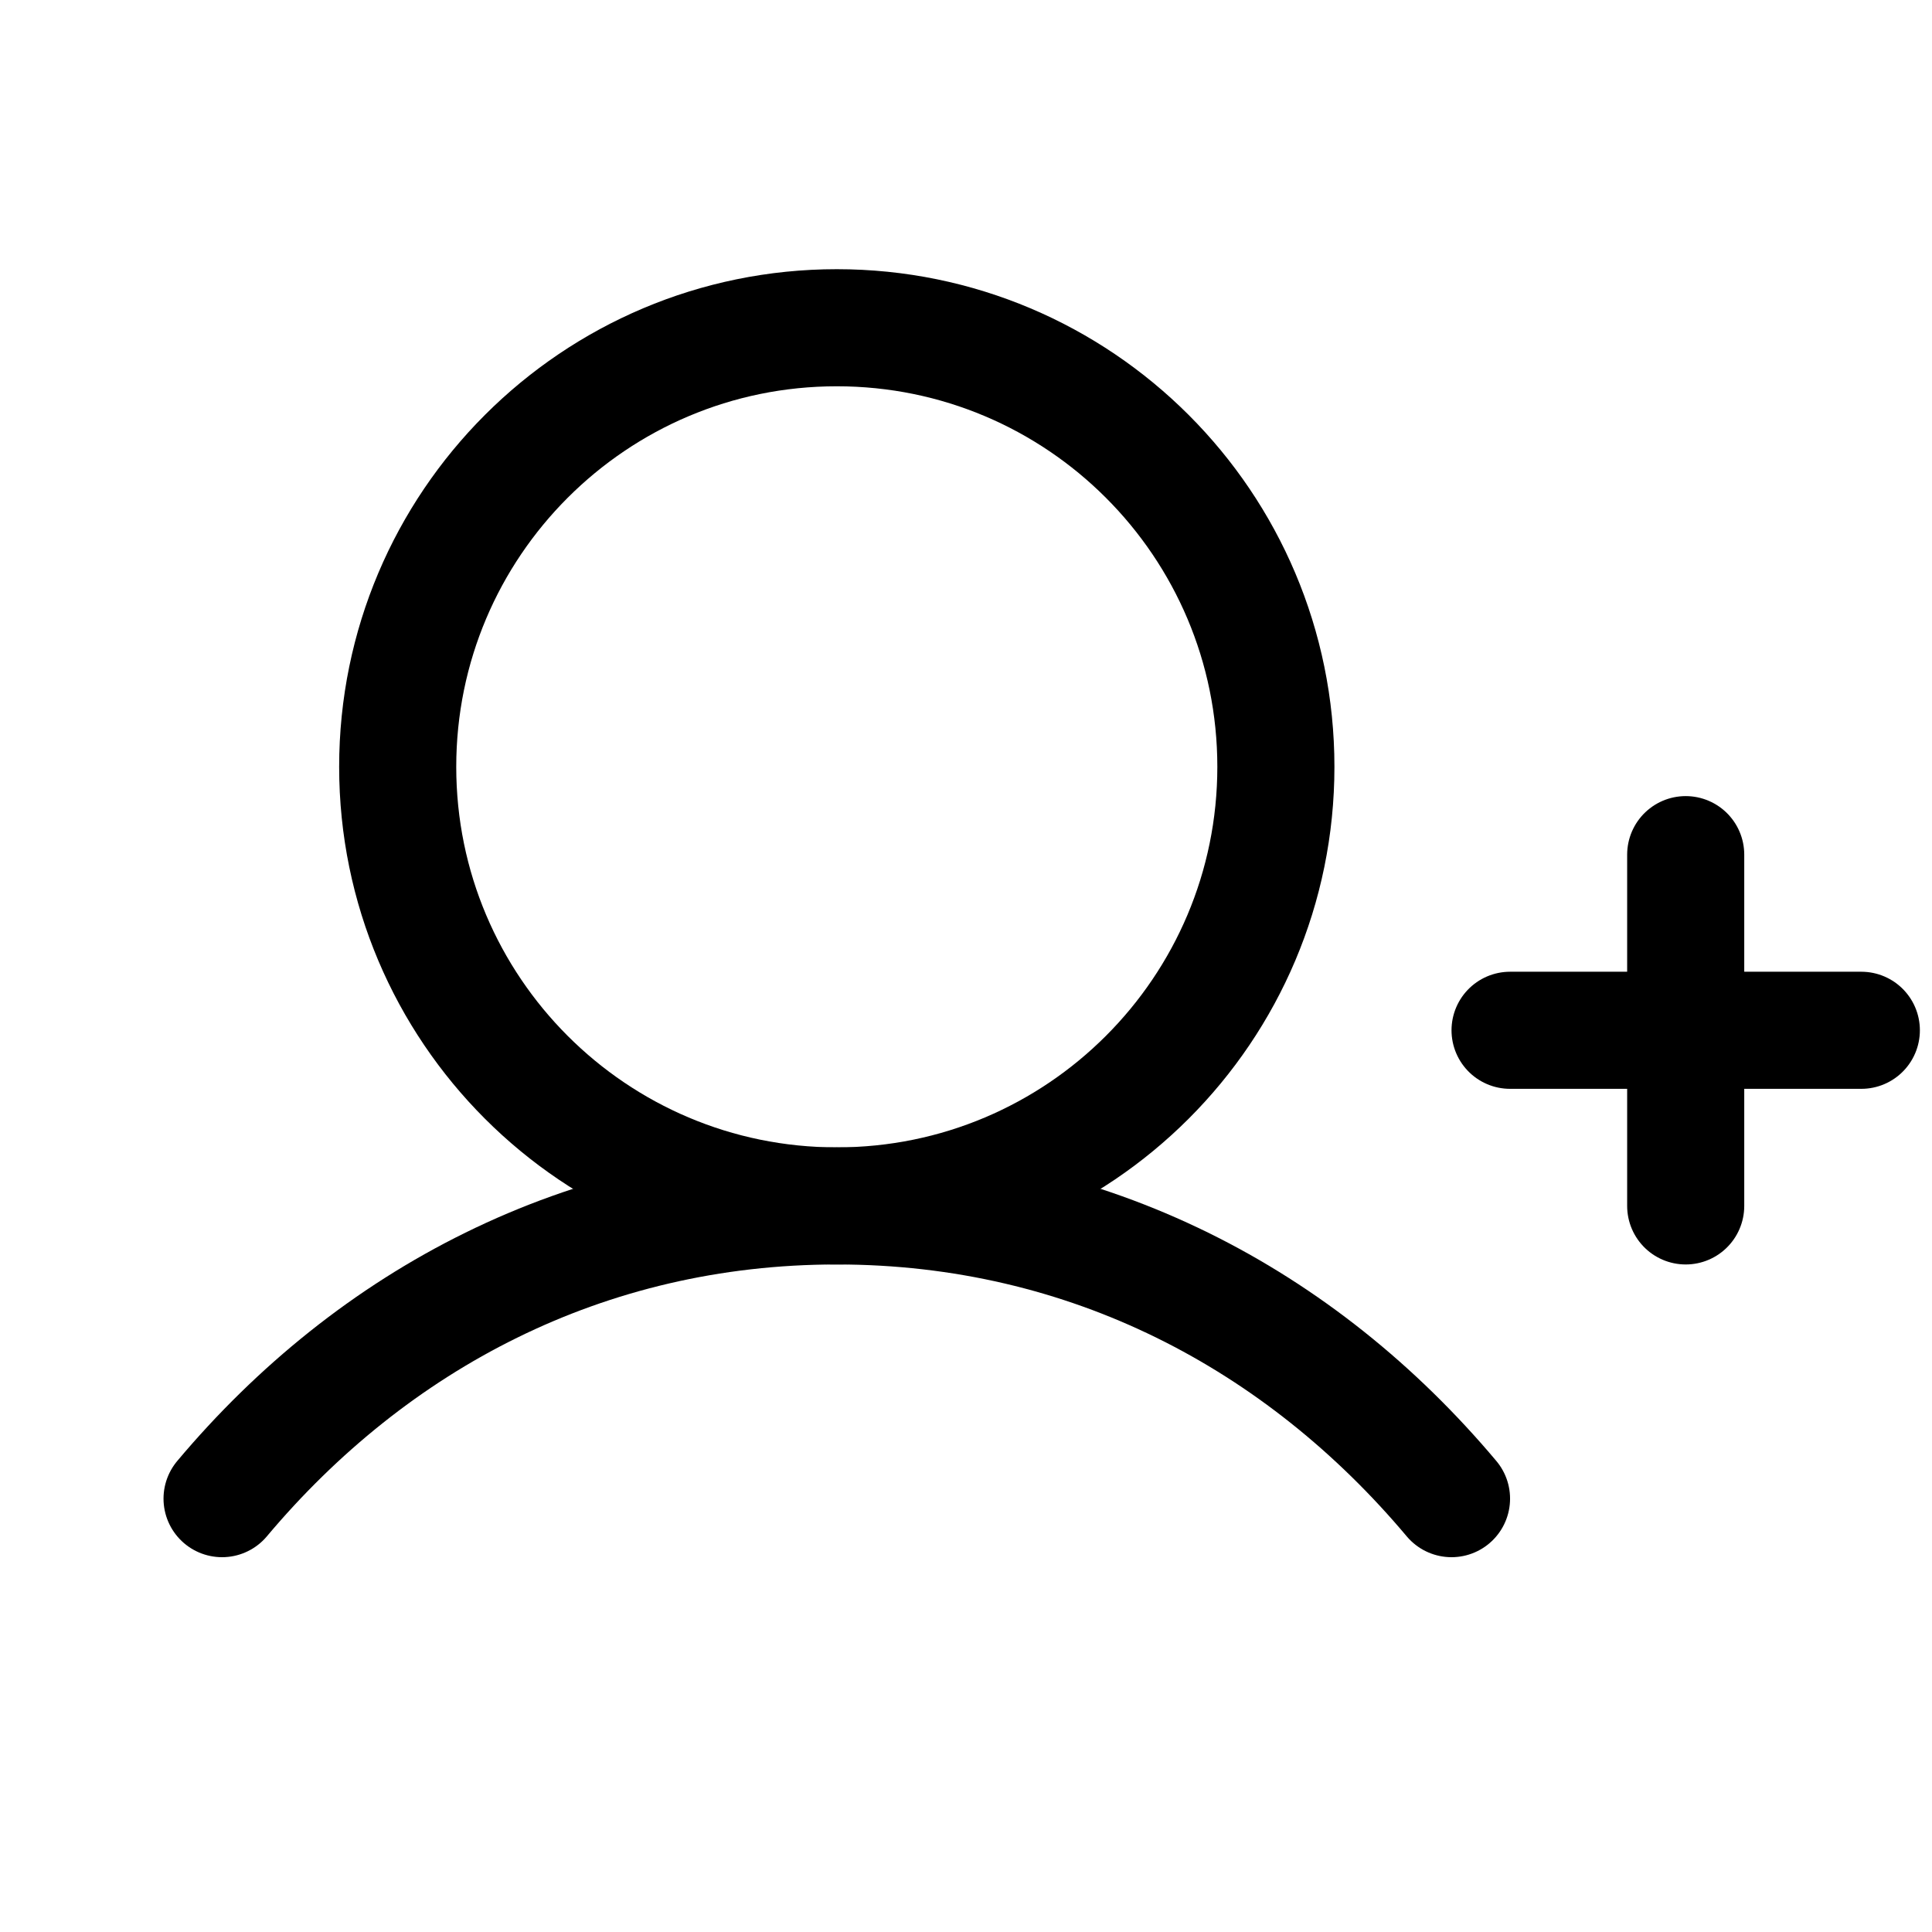 <svg width="33" height="33" viewBox="0 0 33 33" fill="none" xmlns="http://www.w3.org/2000/svg">
<g clip-path="url(#clip0_5767_1585)">
<path d="M25.793 17.598H31.793" stroke="black" stroke-width="2" stroke-linecap="round" stroke-linejoin="round"/>
<path d="M28.793 14.598V20.598" stroke="black" stroke-width="2" stroke-linecap="round" stroke-linejoin="round"/>
<path d="M14.293 20.598C18.435 20.598 21.793 17.24 21.793 13.098C21.793 8.956 18.435 5.598 14.293 5.598C10.151 5.598 6.793 8.956 6.793 13.098C6.793 17.24 10.151 20.598 14.293 20.598Z" stroke="black" stroke-width="2" stroke-linecap="round" stroke-linejoin="round"/>
<path d="M3.793 25.598C6.362 22.541 9.988 20.598 14.293 20.598C18.598 20.598 22.224 22.541 24.793 25.598" stroke="black" stroke-width="2" stroke-linecap="round" stroke-linejoin="round"/>
</g>
<defs>
<clipPath id="clip0_5767_1585">
<rect width="32" height="32" fill="white" transform="translate(0.793 0.598)"/>
</clipPath>
</defs>
</svg>
